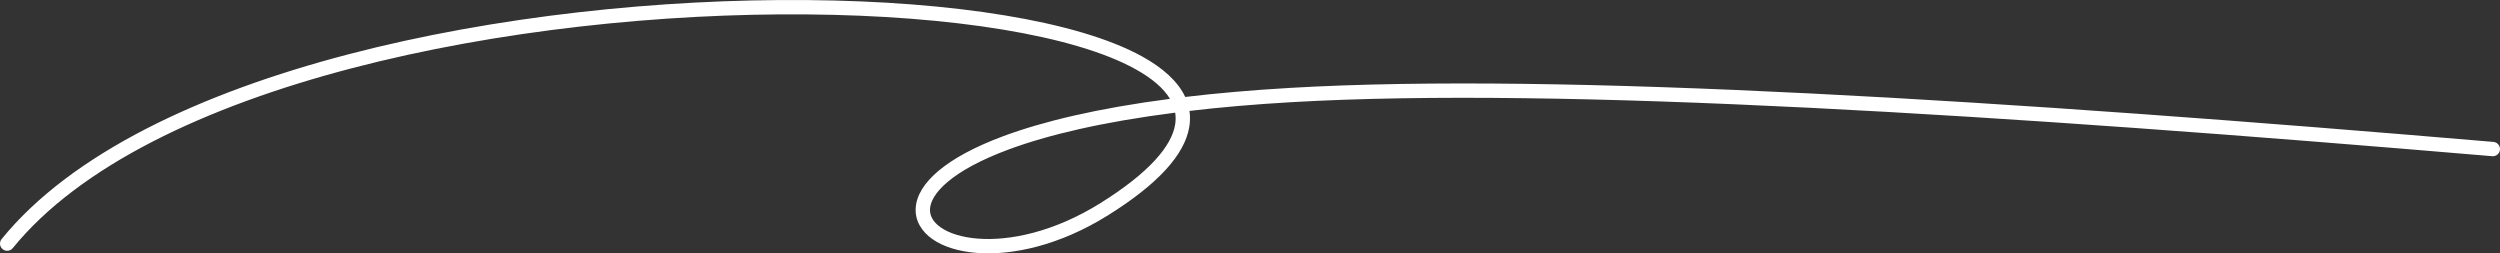 <?xml version="1.0" encoding="UTF-8"?> <svg xmlns="http://www.w3.org/2000/svg" width="2092" height="212" viewBox="0 0 2092 212" fill="none"><rect x="0" y="0" width="2092" height="212" fill="#333333" stroke="none"/> <path fill-rule="evenodd" clip-rule="evenodd" d="M294.31 57.124C171.9 89.14 66.698 138.716 10.655 207.646C8.565 210.217 4.786 210.607 2.215 208.517C-0.356 206.426 -0.746 202.647 1.344 200.076C59.87 128.092 168.202 77.704 291.274 45.515C414.602 13.259 553.853 -1.01 675.479 0.055C736.303 0.588 792.826 4.956 840.83 12.865C888.722 20.756 928.567 32.239 955.747 47.242C972.758 56.632 985.633 67.929 991.79 81.137C1018.28 77.987 1047.5 75.407 1079.65 73.538C1306.48 60.354 1678.1 84.091 2086.51 118.751C2089.81 119.031 2092.26 121.935 2091.98 125.236C2091.7 128.538 2088.79 130.988 2085.49 130.708C1676.91 96.034 1306.17 72.393 1080.35 85.518C1049.25 87.326 1020.98 89.799 995.344 92.802C995.991 97.101 995.964 101.575 995.192 106.221C993.231 118.028 986.512 130.034 975.338 142.197C964.146 154.38 948.202 167.031 927.177 180.156C886.576 205.503 846.852 213.988 817.115 211.62C802.293 210.44 789.574 206.527 780.511 200.262C771.346 193.925 765.571 184.843 766.259 173.961C766.926 163.405 773.596 152.801 785.436 142.874C797.357 132.878 815.163 123 839.691 113.894C872.64 101.661 918.206 90.647 979.031 82.726C973.811 73.993 964.225 65.629 949.948 57.748C924.529 43.717 886.252 32.511 838.879 24.706C791.616 16.919 735.728 12.583 675.374 12.055C554.641 10.998 416.464 25.175 294.31 57.124ZM983.382 94.265C921.806 102.124 876.273 113.113 843.868 125.143C820.093 133.97 803.654 143.259 793.146 152.07C782.555 160.949 778.61 168.789 778.235 174.718C777.881 180.319 780.638 185.761 787.335 190.391C794.133 195.091 804.607 198.586 818.067 199.658C844.894 201.794 882.088 194.158 920.823 169.977C941.298 157.195 956.285 145.2 966.501 134.079C976.735 122.939 981.904 112.984 983.354 104.255C983.914 100.886 983.928 97.554 983.382 94.265Z" fill="white"></path> </svg> 